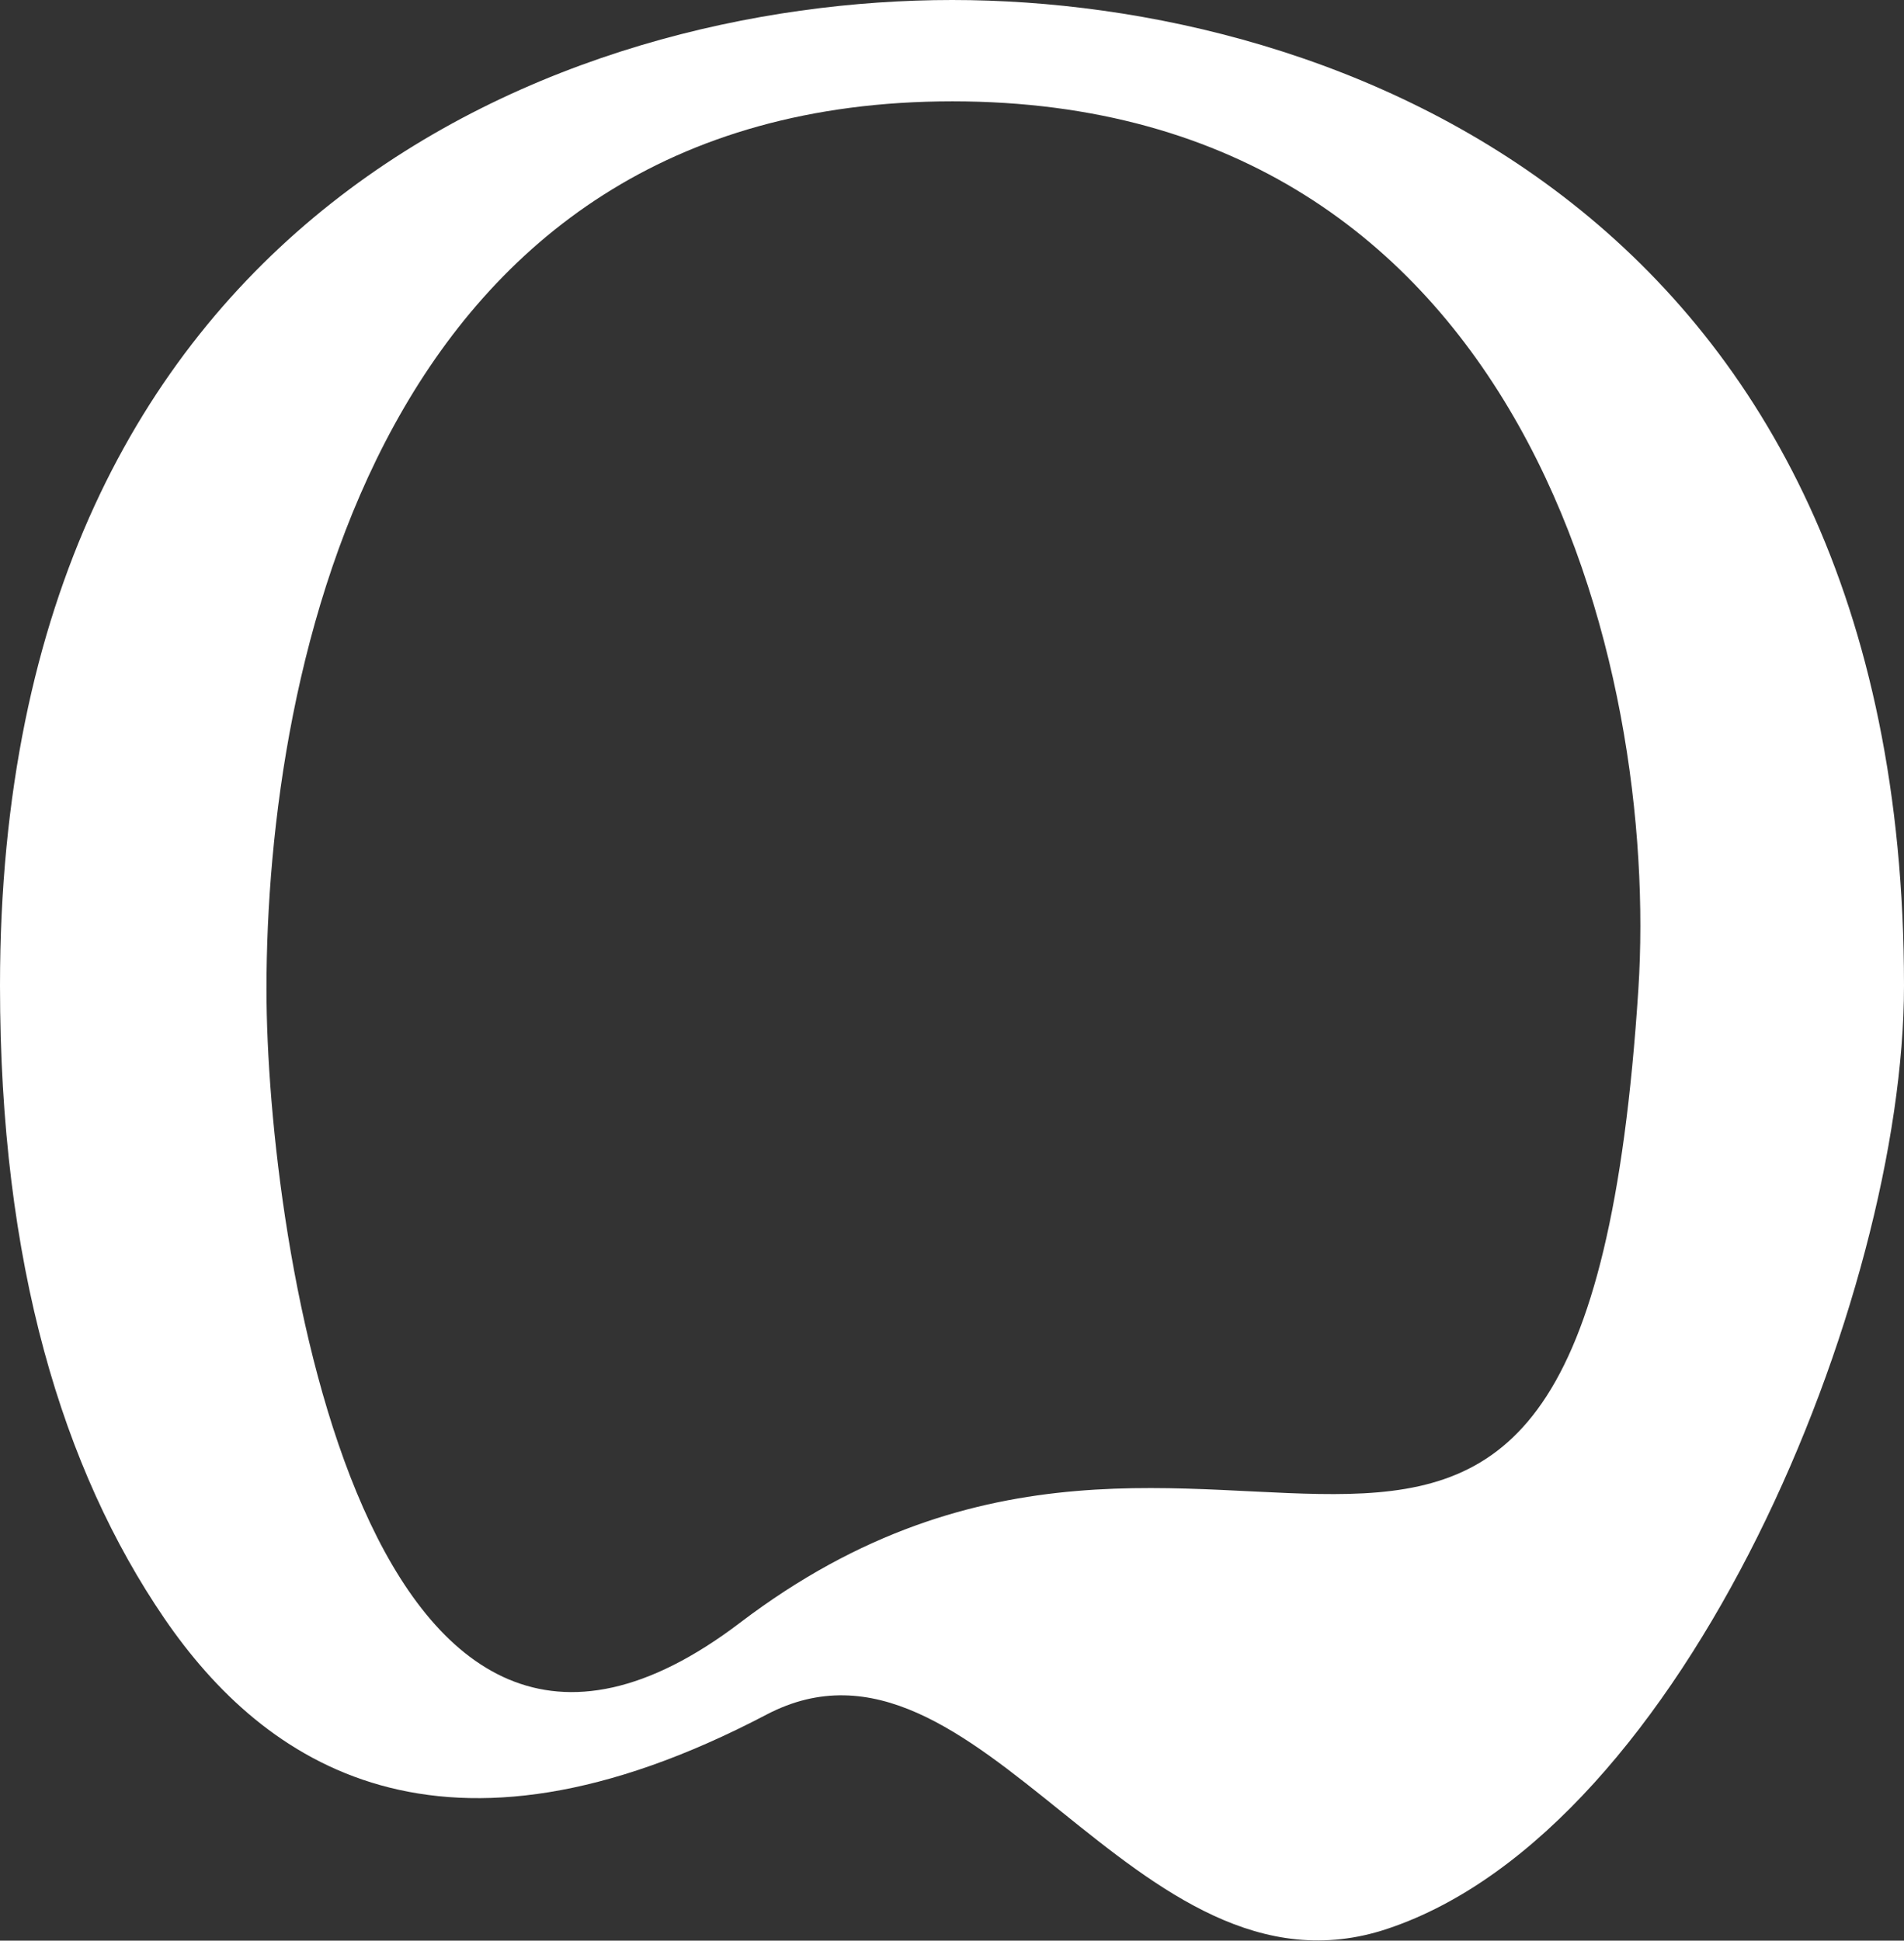 <?xml version="1.0" encoding="UTF-8"?>
<svg id="Livello_1" xmlns="http://www.w3.org/2000/svg" version="1.1" viewBox="0 0 44.73 45.58">
  <rect x="0" y="0" width="44.73" height="45.58" fill="#333333" stroke="none"/>
  <!-- Generator: Adobe Illustrator 29.8.2, SVG Export Plug-In . SVG Version: 2.1.1 Build 3)  -->
  <defs>
    <style>
      .st0 {
        fill: #fff;
      }
    </style>
  </defs>
  <path class="st0" d="M22.37,2.38c13.5,0,16.6,13.33,16.12,20.85-1.32,20.39-9.77,6.27-21.1,14.88-8.78,6.68-11.13-8.91-11.13-14.88,0-7.54,2.64-20.85,16.12-20.85ZM22.37,0C13.3,0,0,5.01,0,23.15c0,6.54,1.47,11.36,3.86,14.86,2.34,3.42,6.49,6.28,14.15,2.26,4.99-2.61,8.63,7.03,14.59,5.03,7-2.34,12.13-14.84,12.13-22.15C44.73,5.01,31.38,0,22.37,0Z"/>
</svg>